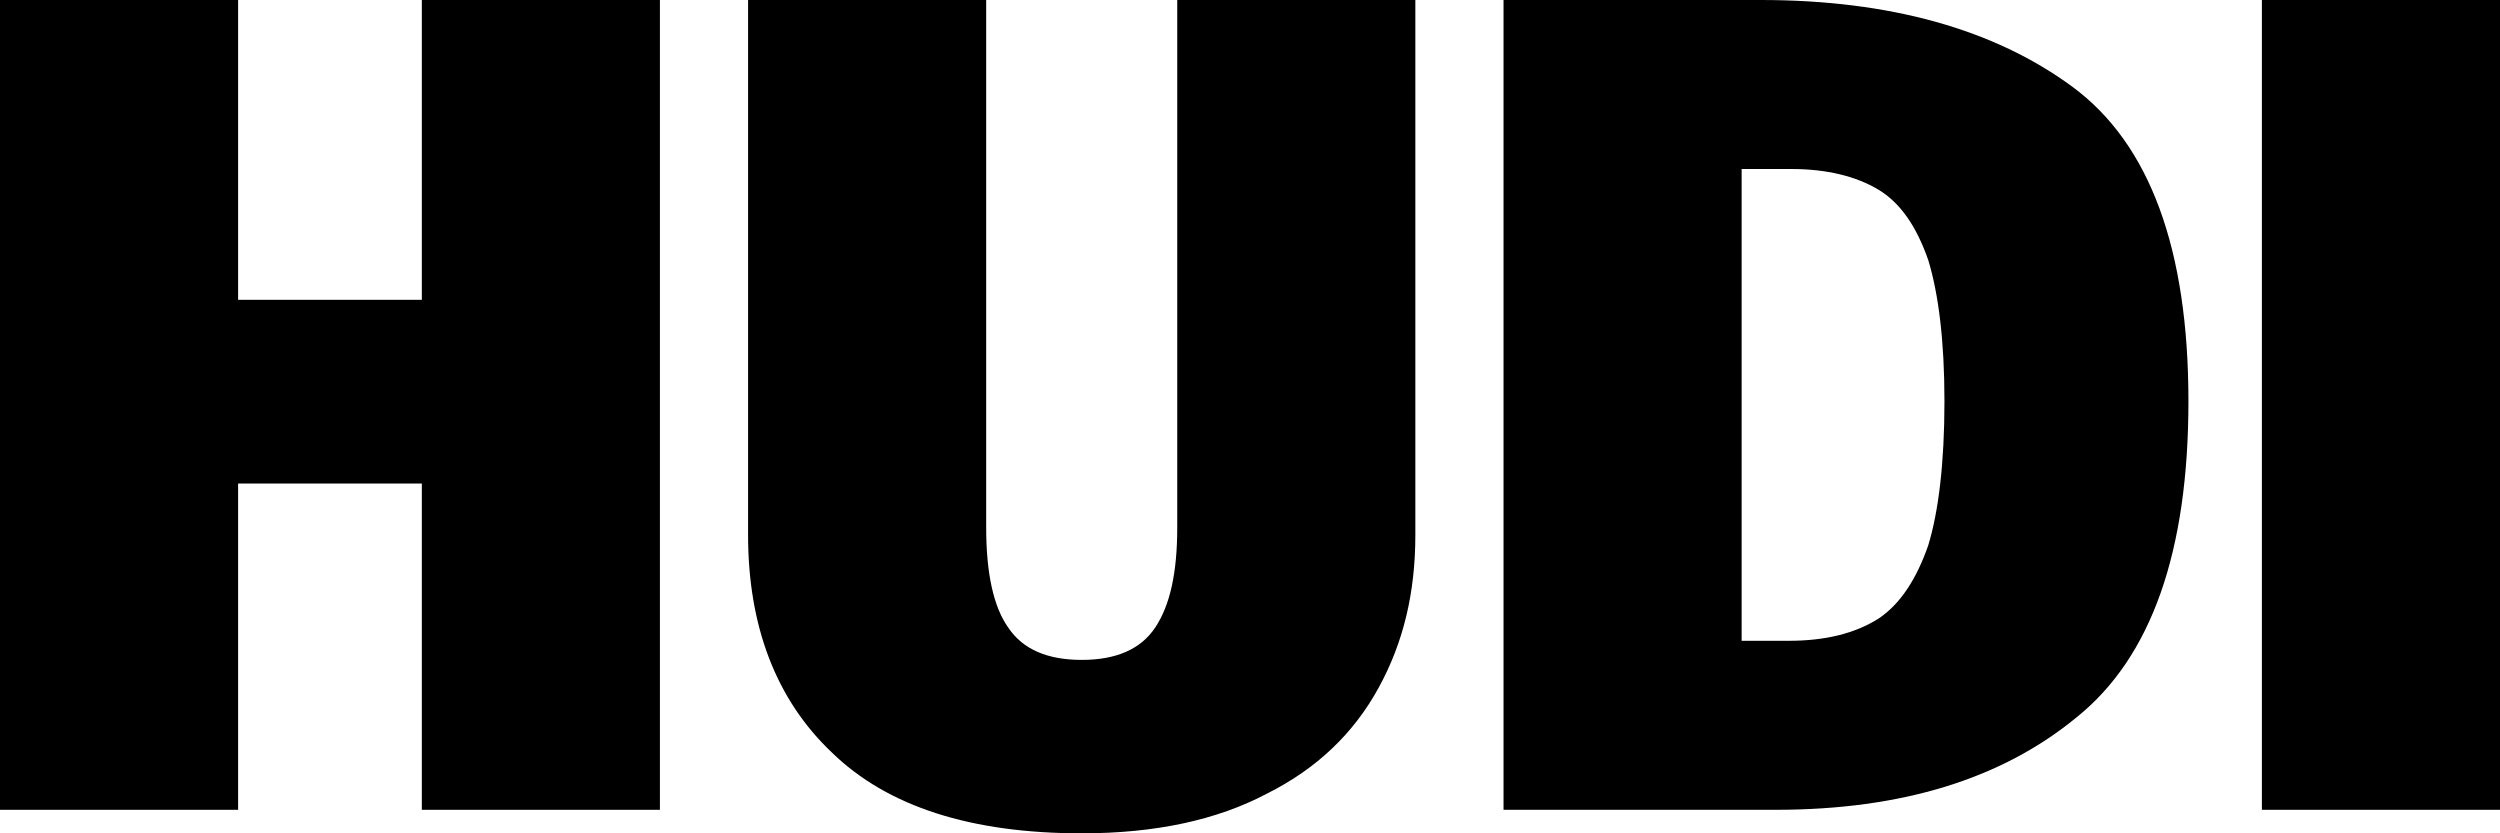 <?xml version="1.0" encoding="UTF-8"?>
<svg xmlns="http://www.w3.org/2000/svg" width="78" height="26" viewBox="0 0 78 26" fill="none">
  <path d="M13.161 25.266V15.086H7.429V25.266H0V0H7.429V9.354H13.161V0H20.589V25.266H13.161Z" fill="black"></path>
  <path d="M44.159 16.691C44.159 18.48 43.792 20.039 43.012 21.46C42.233 22.882 41.086 23.982 39.527 24.762C37.968 25.587 36.042 26 33.75 26C30.31 26 27.697 25.175 25.954 23.478C24.212 21.827 23.34 19.534 23.34 16.691V0H30.769V16.462C30.769 17.884 30.998 18.938 31.457 19.58C31.915 20.268 32.695 20.589 33.75 20.589C34.804 20.589 35.584 20.268 36.042 19.58C36.501 18.892 36.73 17.884 36.73 16.462V0H44.159V16.691Z" fill="black"></path>
  <path d="M64.656 2.705C67.086 4.494 68.279 7.795 68.279 12.518C68.279 17.196 67.132 20.497 64.794 22.377C62.455 24.303 59.337 25.266 55.393 25.266H46.91V0H54.935C58.97 0 62.226 0.917 64.656 2.705ZM54.339 5.273V19.993H55.806C56.952 19.993 57.87 19.764 58.603 19.305C59.291 18.847 59.795 18.067 60.162 17.012C60.483 15.958 60.667 14.444 60.667 12.518C60.667 10.638 60.483 9.171 60.162 8.116C59.795 7.062 59.291 6.328 58.603 5.915C57.915 5.503 56.998 5.273 55.898 5.273H54.339Z" fill="black"></path>
  <path d="M78 0H70.571V25.266H78V0Z" fill="black"></path>
</svg>
